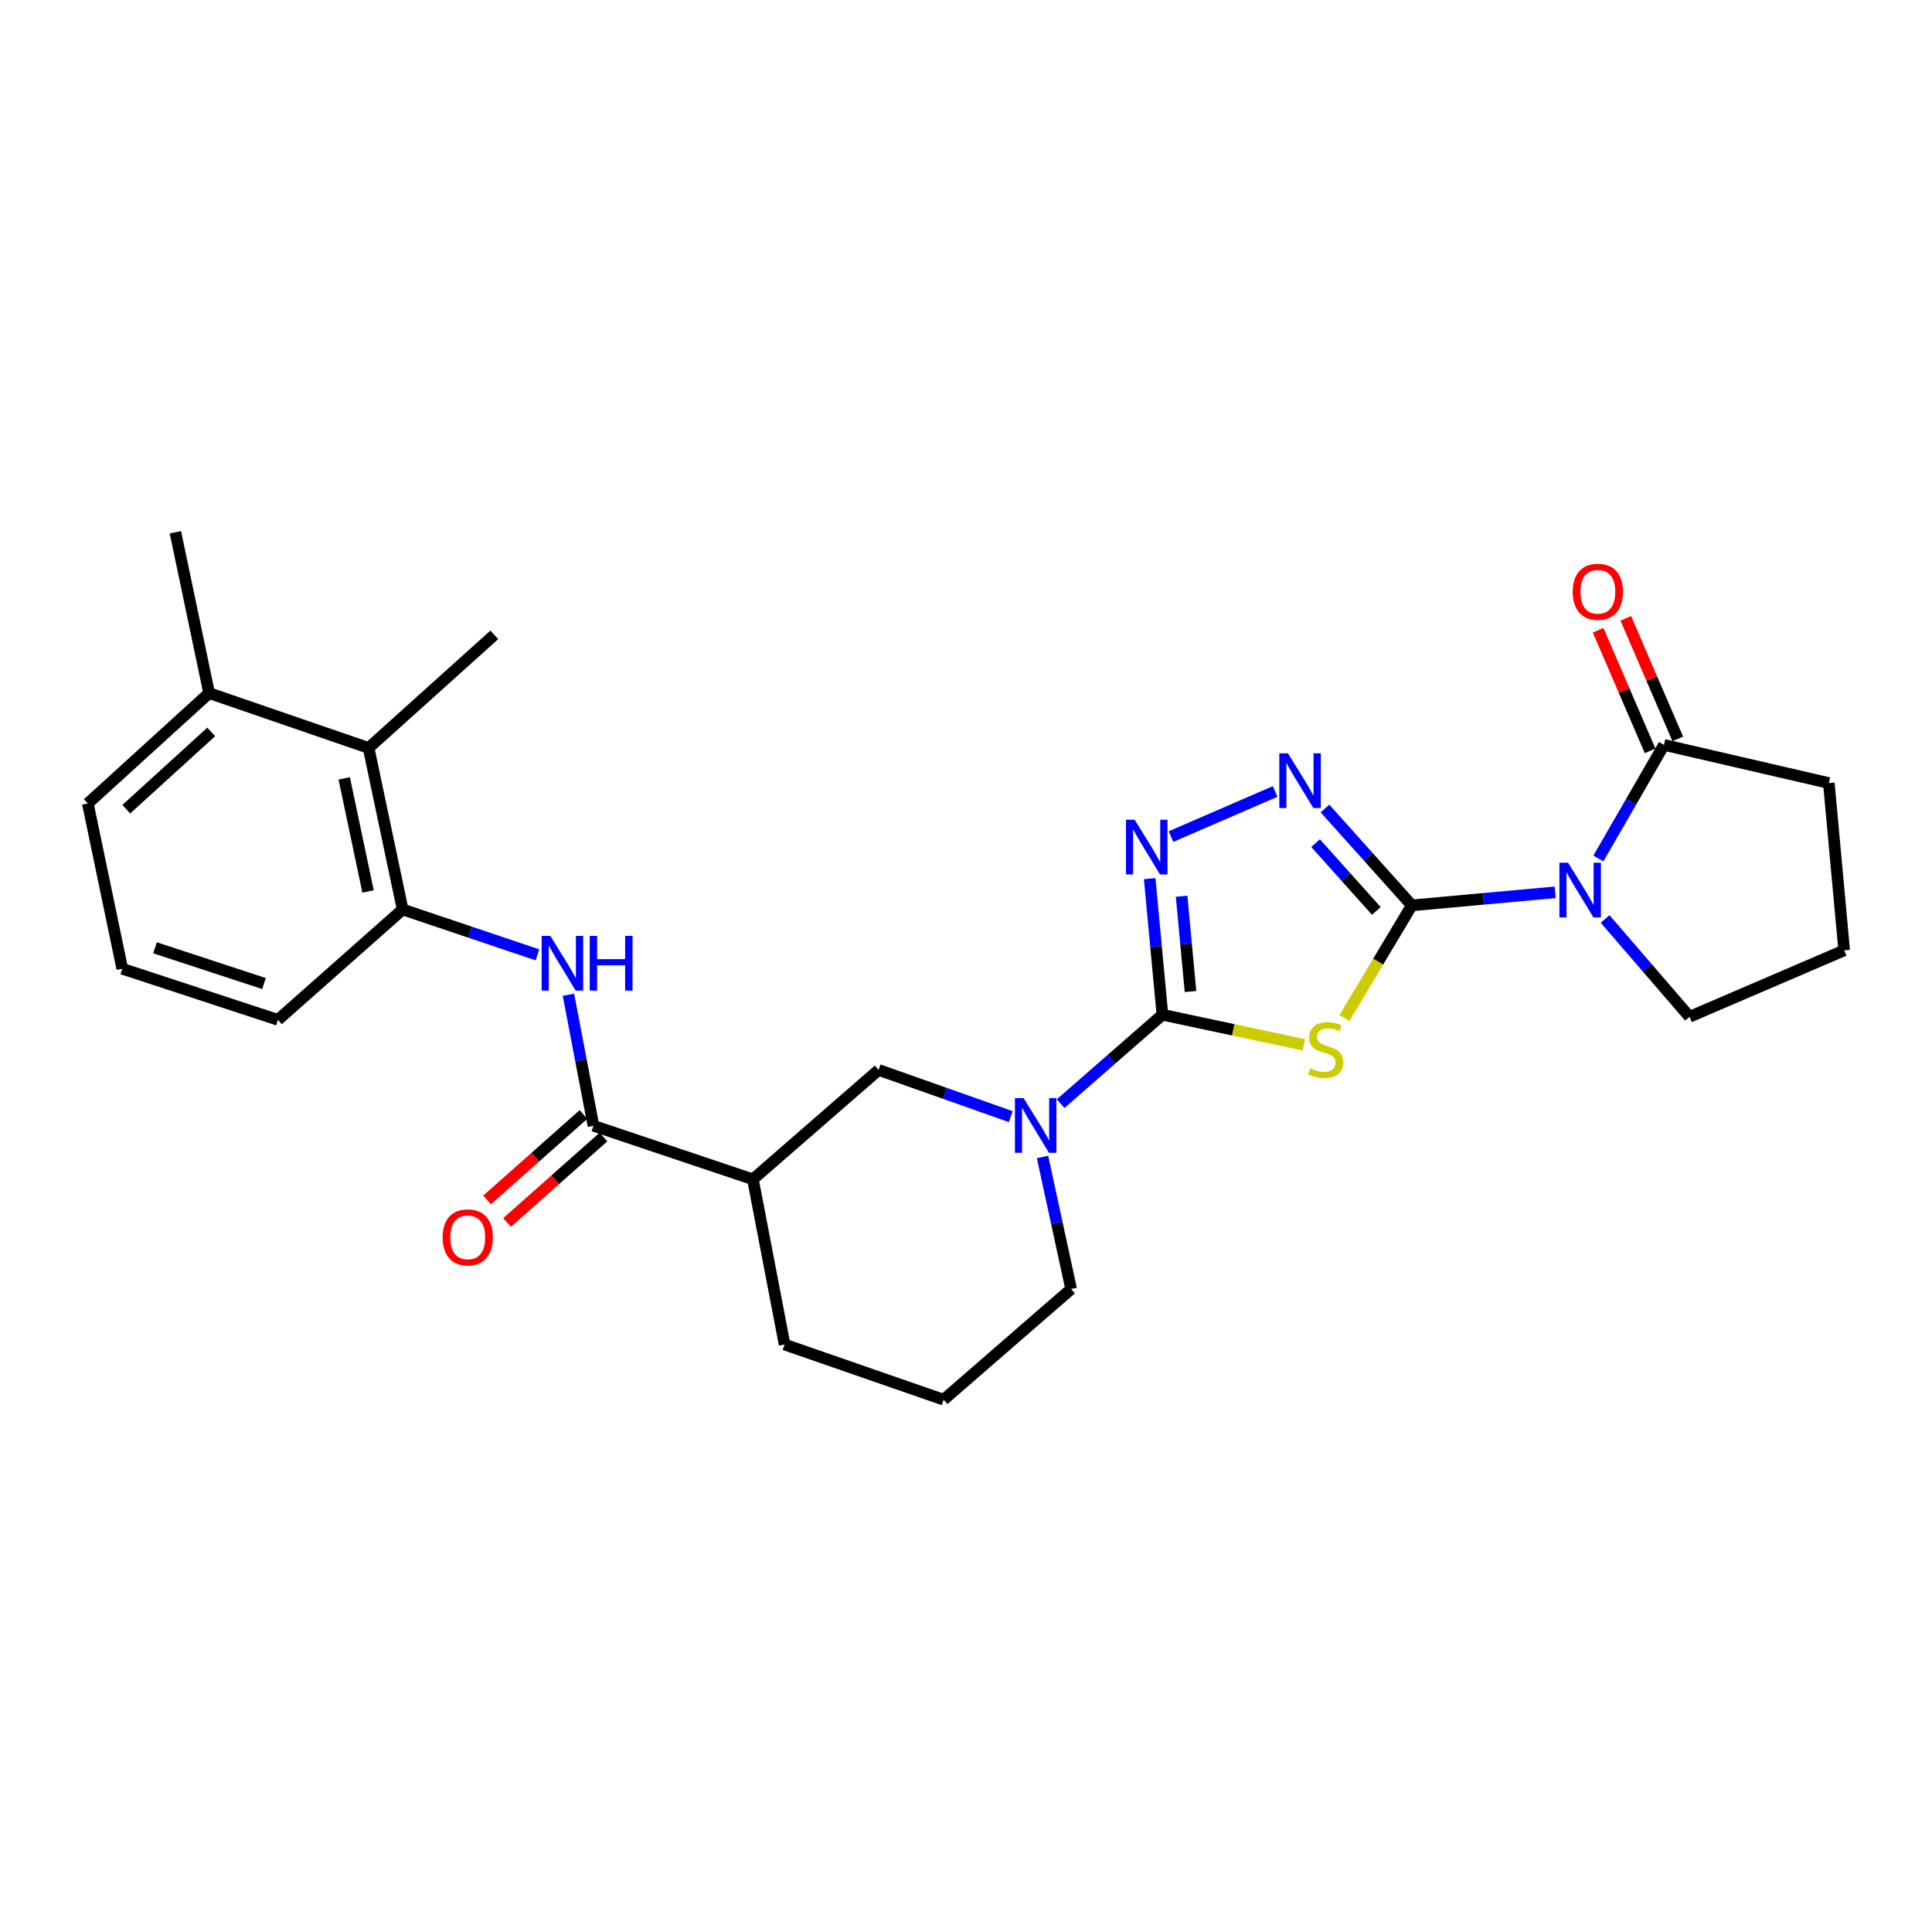 <?xml version='1.0' encoding='iso-8859-1'?>
<svg version='1.1' baseProfile='full'
              xmlns='http://www.w3.org/2000/svg'
                      xmlns:rdkit='http://www.rdkit.org/xml'
                      xmlns:xlink='http://www.w3.org/1999/xlink'
                  xml:space='preserve'
width='1000px' height='1000px' viewBox='0 0 1000 1000'>
<!-- END OF HEADER -->
<rect style='opacity:1.0;fill:#FFFFFF;stroke:none' width='1000' height='1000' x='0' y='0'> </rect>
<path class='bond-0' d='M 730.751,468.619 L 713.318,497.767' style='fill:none;fill-rule:evenodd;stroke:#000000;stroke-width:6px;stroke-linecap:butt;stroke-linejoin:miter;stroke-opacity:1' />
<path class='bond-0' d='M 713.318,497.767 L 695.884,526.915' style='fill:none;fill-rule:evenodd;stroke:#CCCC00;stroke-width:6px;stroke-linecap:butt;stroke-linejoin:miter;stroke-opacity:1' />
<path class='bond-2' d='M 730.751,468.619 L 767.855,465.239' style='fill:none;fill-rule:evenodd;stroke:#000000;stroke-width:6px;stroke-linecap:butt;stroke-linejoin:miter;stroke-opacity:1' />
<path class='bond-2' d='M 767.855,465.239 L 804.959,461.86' style='fill:none;fill-rule:evenodd;stroke:#0000FF;stroke-width:6px;stroke-linecap:butt;stroke-linejoin:miter;stroke-opacity:1' />
<path class='bond-3' d='M 730.751,468.619 L 708.284,443.55' style='fill:none;fill-rule:evenodd;stroke:#000000;stroke-width:6px;stroke-linecap:butt;stroke-linejoin:miter;stroke-opacity:1' />
<path class='bond-3' d='M 708.284,443.55 L 685.816,418.481' style='fill:none;fill-rule:evenodd;stroke:#0000FF;stroke-width:6px;stroke-linecap:butt;stroke-linejoin:miter;stroke-opacity:1' />
<path class='bond-3' d='M 712.397,471.506 L 696.67,453.958' style='fill:none;fill-rule:evenodd;stroke:#000000;stroke-width:6px;stroke-linecap:butt;stroke-linejoin:miter;stroke-opacity:1' />
<path class='bond-3' d='M 696.67,453.958 L 680.943,436.41' style='fill:none;fill-rule:evenodd;stroke:#0000FF;stroke-width:6px;stroke-linecap:butt;stroke-linejoin:miter;stroke-opacity:1' />
<path class='bond-1' d='M 674.901,540.816 L 638.283,533.023' style='fill:none;fill-rule:evenodd;stroke:#CCCC00;stroke-width:6px;stroke-linecap:butt;stroke-linejoin:miter;stroke-opacity:1' />
<path class='bond-1' d='M 638.283,533.023 L 601.665,525.23' style='fill:none;fill-rule:evenodd;stroke:#000000;stroke-width:6px;stroke-linecap:butt;stroke-linejoin:miter;stroke-opacity:1' />
<path class='bond-5' d='M 601.665,525.23 L 575.325,548.236' style='fill:none;fill-rule:evenodd;stroke:#000000;stroke-width:6px;stroke-linecap:butt;stroke-linejoin:miter;stroke-opacity:1' />
<path class='bond-5' d='M 575.325,548.236 L 548.986,571.243' style='fill:none;fill-rule:evenodd;stroke:#0000FF;stroke-width:6px;stroke-linecap:butt;stroke-linejoin:miter;stroke-opacity:1' />
<path class='bond-27' d='M 601.665,525.23 L 598.37,490.009' style='fill:none;fill-rule:evenodd;stroke:#000000;stroke-width:6px;stroke-linecap:butt;stroke-linejoin:miter;stroke-opacity:1' />
<path class='bond-27' d='M 598.37,490.009 L 595.075,454.789' style='fill:none;fill-rule:evenodd;stroke:#0000FF;stroke-width:6px;stroke-linecap:butt;stroke-linejoin:miter;stroke-opacity:1' />
<path class='bond-27' d='M 616.204,513.211 L 613.897,488.557' style='fill:none;fill-rule:evenodd;stroke:#000000;stroke-width:6px;stroke-linecap:butt;stroke-linejoin:miter;stroke-opacity:1' />
<path class='bond-27' d='M 613.897,488.557 L 611.591,463.903' style='fill:none;fill-rule:evenodd;stroke:#0000FF;stroke-width:6px;stroke-linecap:butt;stroke-linejoin:miter;stroke-opacity:1' />
<path class='bond-7' d='M 827.313,444.354 L 844.286,414.955' style='fill:none;fill-rule:evenodd;stroke:#0000FF;stroke-width:6px;stroke-linecap:butt;stroke-linejoin:miter;stroke-opacity:1' />
<path class='bond-7' d='M 844.286,414.955 L 861.259,385.556' style='fill:none;fill-rule:evenodd;stroke:#000000;stroke-width:6px;stroke-linecap:butt;stroke-linejoin:miter;stroke-opacity:1' />
<path class='bond-16' d='M 830.793,475.643 L 852.641,500.969' style='fill:none;fill-rule:evenodd;stroke:#0000FF;stroke-width:6px;stroke-linecap:butt;stroke-linejoin:miter;stroke-opacity:1' />
<path class='bond-16' d='M 852.641,500.969 L 874.489,526.296' style='fill:none;fill-rule:evenodd;stroke:#000000;stroke-width:6px;stroke-linecap:butt;stroke-linejoin:miter;stroke-opacity:1' />
<path class='bond-4' d='M 660.008,409.667 L 606.097,433.015' style='fill:none;fill-rule:evenodd;stroke:#0000FF;stroke-width:6px;stroke-linecap:butt;stroke-linejoin:miter;stroke-opacity:1' />
<path class='bond-10' d='M 523.173,577.968 L 488.973,565.882' style='fill:none;fill-rule:evenodd;stroke:#0000FF;stroke-width:6px;stroke-linecap:butt;stroke-linejoin:miter;stroke-opacity:1' />
<path class='bond-10' d='M 488.973,565.882 L 454.773,553.795' style='fill:none;fill-rule:evenodd;stroke:#000000;stroke-width:6px;stroke-linecap:butt;stroke-linejoin:miter;stroke-opacity:1' />
<path class='bond-17' d='M 539.608,598.851 L 547.013,633.017' style='fill:none;fill-rule:evenodd;stroke:#0000FF;stroke-width:6px;stroke-linecap:butt;stroke-linejoin:miter;stroke-opacity:1' />
<path class='bond-17' d='M 547.013,633.017 L 554.419,667.183' style='fill:none;fill-rule:evenodd;stroke:#000000;stroke-width:6px;stroke-linecap:butt;stroke-linejoin:miter;stroke-opacity:1' />
<path class='bond-6' d='M 307.171,582.699 L 389.706,610.415' style='fill:none;fill-rule:evenodd;stroke:#000000;stroke-width:6px;stroke-linecap:butt;stroke-linejoin:miter;stroke-opacity:1' />
<path class='bond-9' d='M 307.171,582.699 L 300.696,548.79' style='fill:none;fill-rule:evenodd;stroke:#000000;stroke-width:6px;stroke-linecap:butt;stroke-linejoin:miter;stroke-opacity:1' />
<path class='bond-9' d='M 300.696,548.79 L 294.221,514.88' style='fill:none;fill-rule:evenodd;stroke:#0000FF;stroke-width:6px;stroke-linecap:butt;stroke-linejoin:miter;stroke-opacity:1' />
<path class='bond-13' d='M 301.999,576.863 L 277.053,598.973' style='fill:none;fill-rule:evenodd;stroke:#000000;stroke-width:6px;stroke-linecap:butt;stroke-linejoin:miter;stroke-opacity:1' />
<path class='bond-13' d='M 277.053,598.973 L 252.106,621.084' style='fill:none;fill-rule:evenodd;stroke:#FF0000;stroke-width:6px;stroke-linecap:butt;stroke-linejoin:miter;stroke-opacity:1' />
<path class='bond-13' d='M 312.343,588.535 L 287.397,610.645' style='fill:none;fill-rule:evenodd;stroke:#000000;stroke-width:6px;stroke-linecap:butt;stroke-linejoin:miter;stroke-opacity:1' />
<path class='bond-13' d='M 287.397,610.645 L 262.45,632.755' style='fill:none;fill-rule:evenodd;stroke:#FF0000;stroke-width:6px;stroke-linecap:butt;stroke-linejoin:miter;stroke-opacity:1' />
<path class='bond-14' d='M 868.419,382.468 L 854.96,351.255' style='fill:none;fill-rule:evenodd;stroke:#000000;stroke-width:6px;stroke-linecap:butt;stroke-linejoin:miter;stroke-opacity:1' />
<path class='bond-14' d='M 854.96,351.255 L 841.501,320.042' style='fill:none;fill-rule:evenodd;stroke:#FF0000;stroke-width:6px;stroke-linecap:butt;stroke-linejoin:miter;stroke-opacity:1' />
<path class='bond-14' d='M 854.099,388.643 L 840.639,357.43' style='fill:none;fill-rule:evenodd;stroke:#000000;stroke-width:6px;stroke-linecap:butt;stroke-linejoin:miter;stroke-opacity:1' />
<path class='bond-14' d='M 840.639,357.43 L 827.18,326.218' style='fill:none;fill-rule:evenodd;stroke:#FF0000;stroke-width:6px;stroke-linecap:butt;stroke-linejoin:miter;stroke-opacity:1' />
<path class='bond-19' d='M 861.259,385.556 L 946.6,405.301' style='fill:none;fill-rule:evenodd;stroke:#000000;stroke-width:6px;stroke-linecap:butt;stroke-linejoin:miter;stroke-opacity:1' />
<path class='bond-8' d='M 389.706,610.415 L 454.773,553.795' style='fill:none;fill-rule:evenodd;stroke:#000000;stroke-width:6px;stroke-linecap:butt;stroke-linejoin:miter;stroke-opacity:1' />
<path class='bond-29' d='M 389.706,610.415 L 406.107,695.922' style='fill:none;fill-rule:evenodd;stroke:#000000;stroke-width:6px;stroke-linecap:butt;stroke-linejoin:miter;stroke-opacity:1' />
<path class='bond-11' d='M 278.187,494.23 L 243.298,482.485' style='fill:none;fill-rule:evenodd;stroke:#0000FF;stroke-width:6px;stroke-linecap:butt;stroke-linejoin:miter;stroke-opacity:1' />
<path class='bond-11' d='M 243.298,482.485 L 208.409,470.741' style='fill:none;fill-rule:evenodd;stroke:#000000;stroke-width:6px;stroke-linecap:butt;stroke-linejoin:miter;stroke-opacity:1' />
<path class='bond-12' d='M 208.409,470.741 L 190.786,387.141' style='fill:none;fill-rule:evenodd;stroke:#000000;stroke-width:6px;stroke-linecap:butt;stroke-linejoin:miter;stroke-opacity:1' />
<path class='bond-12' d='M 190.506,461.418 L 178.17,402.898' style='fill:none;fill-rule:evenodd;stroke:#000000;stroke-width:6px;stroke-linecap:butt;stroke-linejoin:miter;stroke-opacity:1' />
<path class='bond-20' d='M 208.409,470.741 L 143.862,527.872' style='fill:none;fill-rule:evenodd;stroke:#000000;stroke-width:6px;stroke-linecap:butt;stroke-linejoin:miter;stroke-opacity:1' />
<path class='bond-15' d='M 190.786,387.141 L 108.243,358.74' style='fill:none;fill-rule:evenodd;stroke:#000000;stroke-width:6px;stroke-linecap:butt;stroke-linejoin:miter;stroke-opacity:1' />
<path class='bond-24' d='M 190.786,387.141 L 255.854,328.598' style='fill:none;fill-rule:evenodd;stroke:#000000;stroke-width:6px;stroke-linecap:butt;stroke-linejoin:miter;stroke-opacity:1' />
<path class='bond-26' d='M 108.243,358.74 L 90.785,275.513' style='fill:none;fill-rule:evenodd;stroke:#000000;stroke-width:6px;stroke-linecap:butt;stroke-linejoin:miter;stroke-opacity:1' />
<path class='bond-30' d='M 108.243,358.74 L 45.455,415.88' style='fill:none;fill-rule:evenodd;stroke:#000000;stroke-width:6px;stroke-linecap:butt;stroke-linejoin:miter;stroke-opacity:1' />
<path class='bond-30' d='M 109.322,378.846 L 65.369,418.843' style='fill:none;fill-rule:evenodd;stroke:#000000;stroke-width:6px;stroke-linecap:butt;stroke-linejoin:miter;stroke-opacity:1' />
<path class='bond-21' d='M 874.489,526.296 L 954.545,491.908' style='fill:none;fill-rule:evenodd;stroke:#000000;stroke-width:6px;stroke-linecap:butt;stroke-linejoin:miter;stroke-opacity:1' />
<path class='bond-22' d='M 554.419,667.183 L 488.433,724.487' style='fill:none;fill-rule:evenodd;stroke:#000000;stroke-width:6px;stroke-linecap:butt;stroke-linejoin:miter;stroke-opacity:1' />
<path class='bond-18' d='M 406.107,695.922 L 488.433,724.487' style='fill:none;fill-rule:evenodd;stroke:#000000;stroke-width:6px;stroke-linecap:butt;stroke-linejoin:miter;stroke-opacity:1' />
<path class='bond-28' d='M 946.6,405.301 L 954.545,491.908' style='fill:none;fill-rule:evenodd;stroke:#000000;stroke-width:6px;stroke-linecap:butt;stroke-linejoin:miter;stroke-opacity:1' />
<path class='bond-23' d='M 143.862,527.872 L 63.285,501.421' style='fill:none;fill-rule:evenodd;stroke:#000000;stroke-width:6px;stroke-linecap:butt;stroke-linejoin:miter;stroke-opacity:1' />
<path class='bond-23' d='M 136.639,509.087 L 80.236,490.571' style='fill:none;fill-rule:evenodd;stroke:#000000;stroke-width:6px;stroke-linecap:butt;stroke-linejoin:miter;stroke-opacity:1' />
<path class='bond-25' d='M 63.285,501.421 L 45.455,415.88' style='fill:none;fill-rule:evenodd;stroke:#000000;stroke-width:6px;stroke-linecap:butt;stroke-linejoin:miter;stroke-opacity:1' />
<path  class='atom-1' d='M 678.14 552.928
Q 678.46 553.048, 679.78 553.608
Q 681.1 554.168, 682.54 554.528
Q 684.02 554.848, 685.46 554.848
Q 688.14 554.848, 689.7 553.568
Q 691.26 552.248, 691.26 549.968
Q 691.26 548.408, 690.46 547.448
Q 689.7 546.488, 688.5 545.968
Q 687.3 545.448, 685.3 544.848
Q 682.78 544.088, 681.26 543.368
Q 679.78 542.648, 678.7 541.128
Q 677.66 539.608, 677.66 537.048
Q 677.66 533.488, 680.06 531.288
Q 682.5 529.088, 687.3 529.088
Q 690.58 529.088, 694.3 530.648
L 693.38 533.728
Q 689.98 532.328, 687.42 532.328
Q 684.66 532.328, 683.14 533.488
Q 681.62 534.608, 681.66 536.568
Q 681.66 538.088, 682.42 539.008
Q 683.22 539.928, 684.34 540.448
Q 685.5 540.968, 687.42 541.568
Q 689.98 542.368, 691.5 543.168
Q 693.02 543.968, 694.1 545.608
Q 695.22 547.208, 695.22 549.968
Q 695.22 553.888, 692.58 556.008
Q 689.98 558.088, 685.62 558.088
Q 683.1 558.088, 681.18 557.528
Q 679.3 557.008, 677.06 556.088
L 678.14 552.928
' fill='#CCCC00'/>
<path  class='atom-3' d='M 811.626 446.522
L 820.906 461.522
Q 821.826 463.002, 823.306 465.682
Q 824.786 468.362, 824.866 468.522
L 824.866 446.522
L 828.626 446.522
L 828.626 474.842
L 824.746 474.842
L 814.786 458.442
Q 813.626 456.522, 812.386 454.322
Q 811.186 452.122, 810.826 451.442
L 810.826 474.842
L 807.146 474.842
L 807.146 446.522
L 811.626 446.522
' fill='#0000FF'/>
<path  class='atom-4' d='M 666.65 389.92
L 675.93 404.92
Q 676.85 406.4, 678.33 409.08
Q 679.81 411.76, 679.89 411.92
L 679.89 389.92
L 683.65 389.92
L 683.65 418.24
L 679.77 418.24
L 669.81 401.84
Q 668.65 399.92, 667.41 397.72
Q 666.21 395.52, 665.85 394.84
L 665.85 418.24
L 662.17 418.24
L 662.17 389.92
L 666.65 389.92
' fill='#0000FF'/>
<path  class='atom-5' d='M 587.286 424.29
L 596.566 439.29
Q 597.486 440.77, 598.966 443.45
Q 600.446 446.13, 600.526 446.29
L 600.526 424.29
L 604.286 424.29
L 604.286 452.61
L 600.406 452.61
L 590.446 436.21
Q 589.286 434.29, 588.046 432.09
Q 586.846 429.89, 586.486 429.21
L 586.486 452.61
L 582.806 452.61
L 582.806 424.29
L 587.286 424.29
' fill='#0000FF'/>
<path  class='atom-6' d='M 529.809 568.366
L 539.089 583.366
Q 540.009 584.846, 541.489 587.526
Q 542.969 590.206, 543.049 590.366
L 543.049 568.366
L 546.809 568.366
L 546.809 596.686
L 542.929 596.686
L 532.969 580.286
Q 531.809 578.366, 530.569 576.166
Q 529.369 573.966, 529.009 573.286
L 529.009 596.686
L 525.329 596.686
L 525.329 568.366
L 529.809 568.366
' fill='#0000FF'/>
<path  class='atom-10' d='M 284.848 484.419
L 294.128 499.419
Q 295.048 500.899, 296.528 503.579
Q 298.008 506.259, 298.088 506.419
L 298.088 484.419
L 301.848 484.419
L 301.848 512.739
L 297.968 512.739
L 288.008 496.339
Q 286.848 494.419, 285.608 492.219
Q 284.408 490.019, 284.048 489.339
L 284.048 512.739
L 280.368 512.739
L 280.368 484.419
L 284.848 484.419
' fill='#0000FF'/>
<path  class='atom-10' d='M 305.248 484.419
L 309.088 484.419
L 309.088 496.459
L 323.568 496.459
L 323.568 484.419
L 327.408 484.419
L 327.408 512.739
L 323.568 512.739
L 323.568 499.659
L 309.088 499.659
L 309.088 512.739
L 305.248 512.739
L 305.248 484.419
' fill='#0000FF'/>
<path  class='atom-14' d='M 229.104 640.447
Q 229.104 633.647, 232.464 629.847
Q 235.824 626.047, 242.104 626.047
Q 248.384 626.047, 251.744 629.847
Q 255.104 633.647, 255.104 640.447
Q 255.104 647.327, 251.704 651.247
Q 248.304 655.127, 242.104 655.127
Q 235.864 655.127, 232.464 651.247
Q 229.104 647.367, 229.104 640.447
M 242.104 651.927
Q 246.424 651.927, 248.744 649.047
Q 251.104 646.127, 251.104 640.447
Q 251.104 634.887, 248.744 632.087
Q 246.424 629.247, 242.104 629.247
Q 237.784 629.247, 235.424 632.047
Q 233.104 634.847, 233.104 640.447
Q 233.104 646.167, 235.424 649.047
Q 237.784 651.927, 242.104 651.927
' fill='#FF0000'/>
<path  class='atom-15' d='M 814.044 306.29
Q 814.044 299.49, 817.404 295.69
Q 820.764 291.89, 827.044 291.89
Q 833.324 291.89, 836.684 295.69
Q 840.044 299.49, 840.044 306.29
Q 840.044 313.17, 836.644 317.09
Q 833.244 320.97, 827.044 320.97
Q 820.804 320.97, 817.404 317.09
Q 814.044 313.21, 814.044 306.29
M 827.044 317.77
Q 831.364 317.77, 833.684 314.89
Q 836.044 311.97, 836.044 306.29
Q 836.044 300.73, 833.684 297.93
Q 831.364 295.09, 827.044 295.09
Q 822.724 295.09, 820.364 297.89
Q 818.044 300.69, 818.044 306.29
Q 818.044 312.01, 820.364 314.89
Q 822.724 317.77, 827.044 317.77
' fill='#FF0000'/>
</svg>
